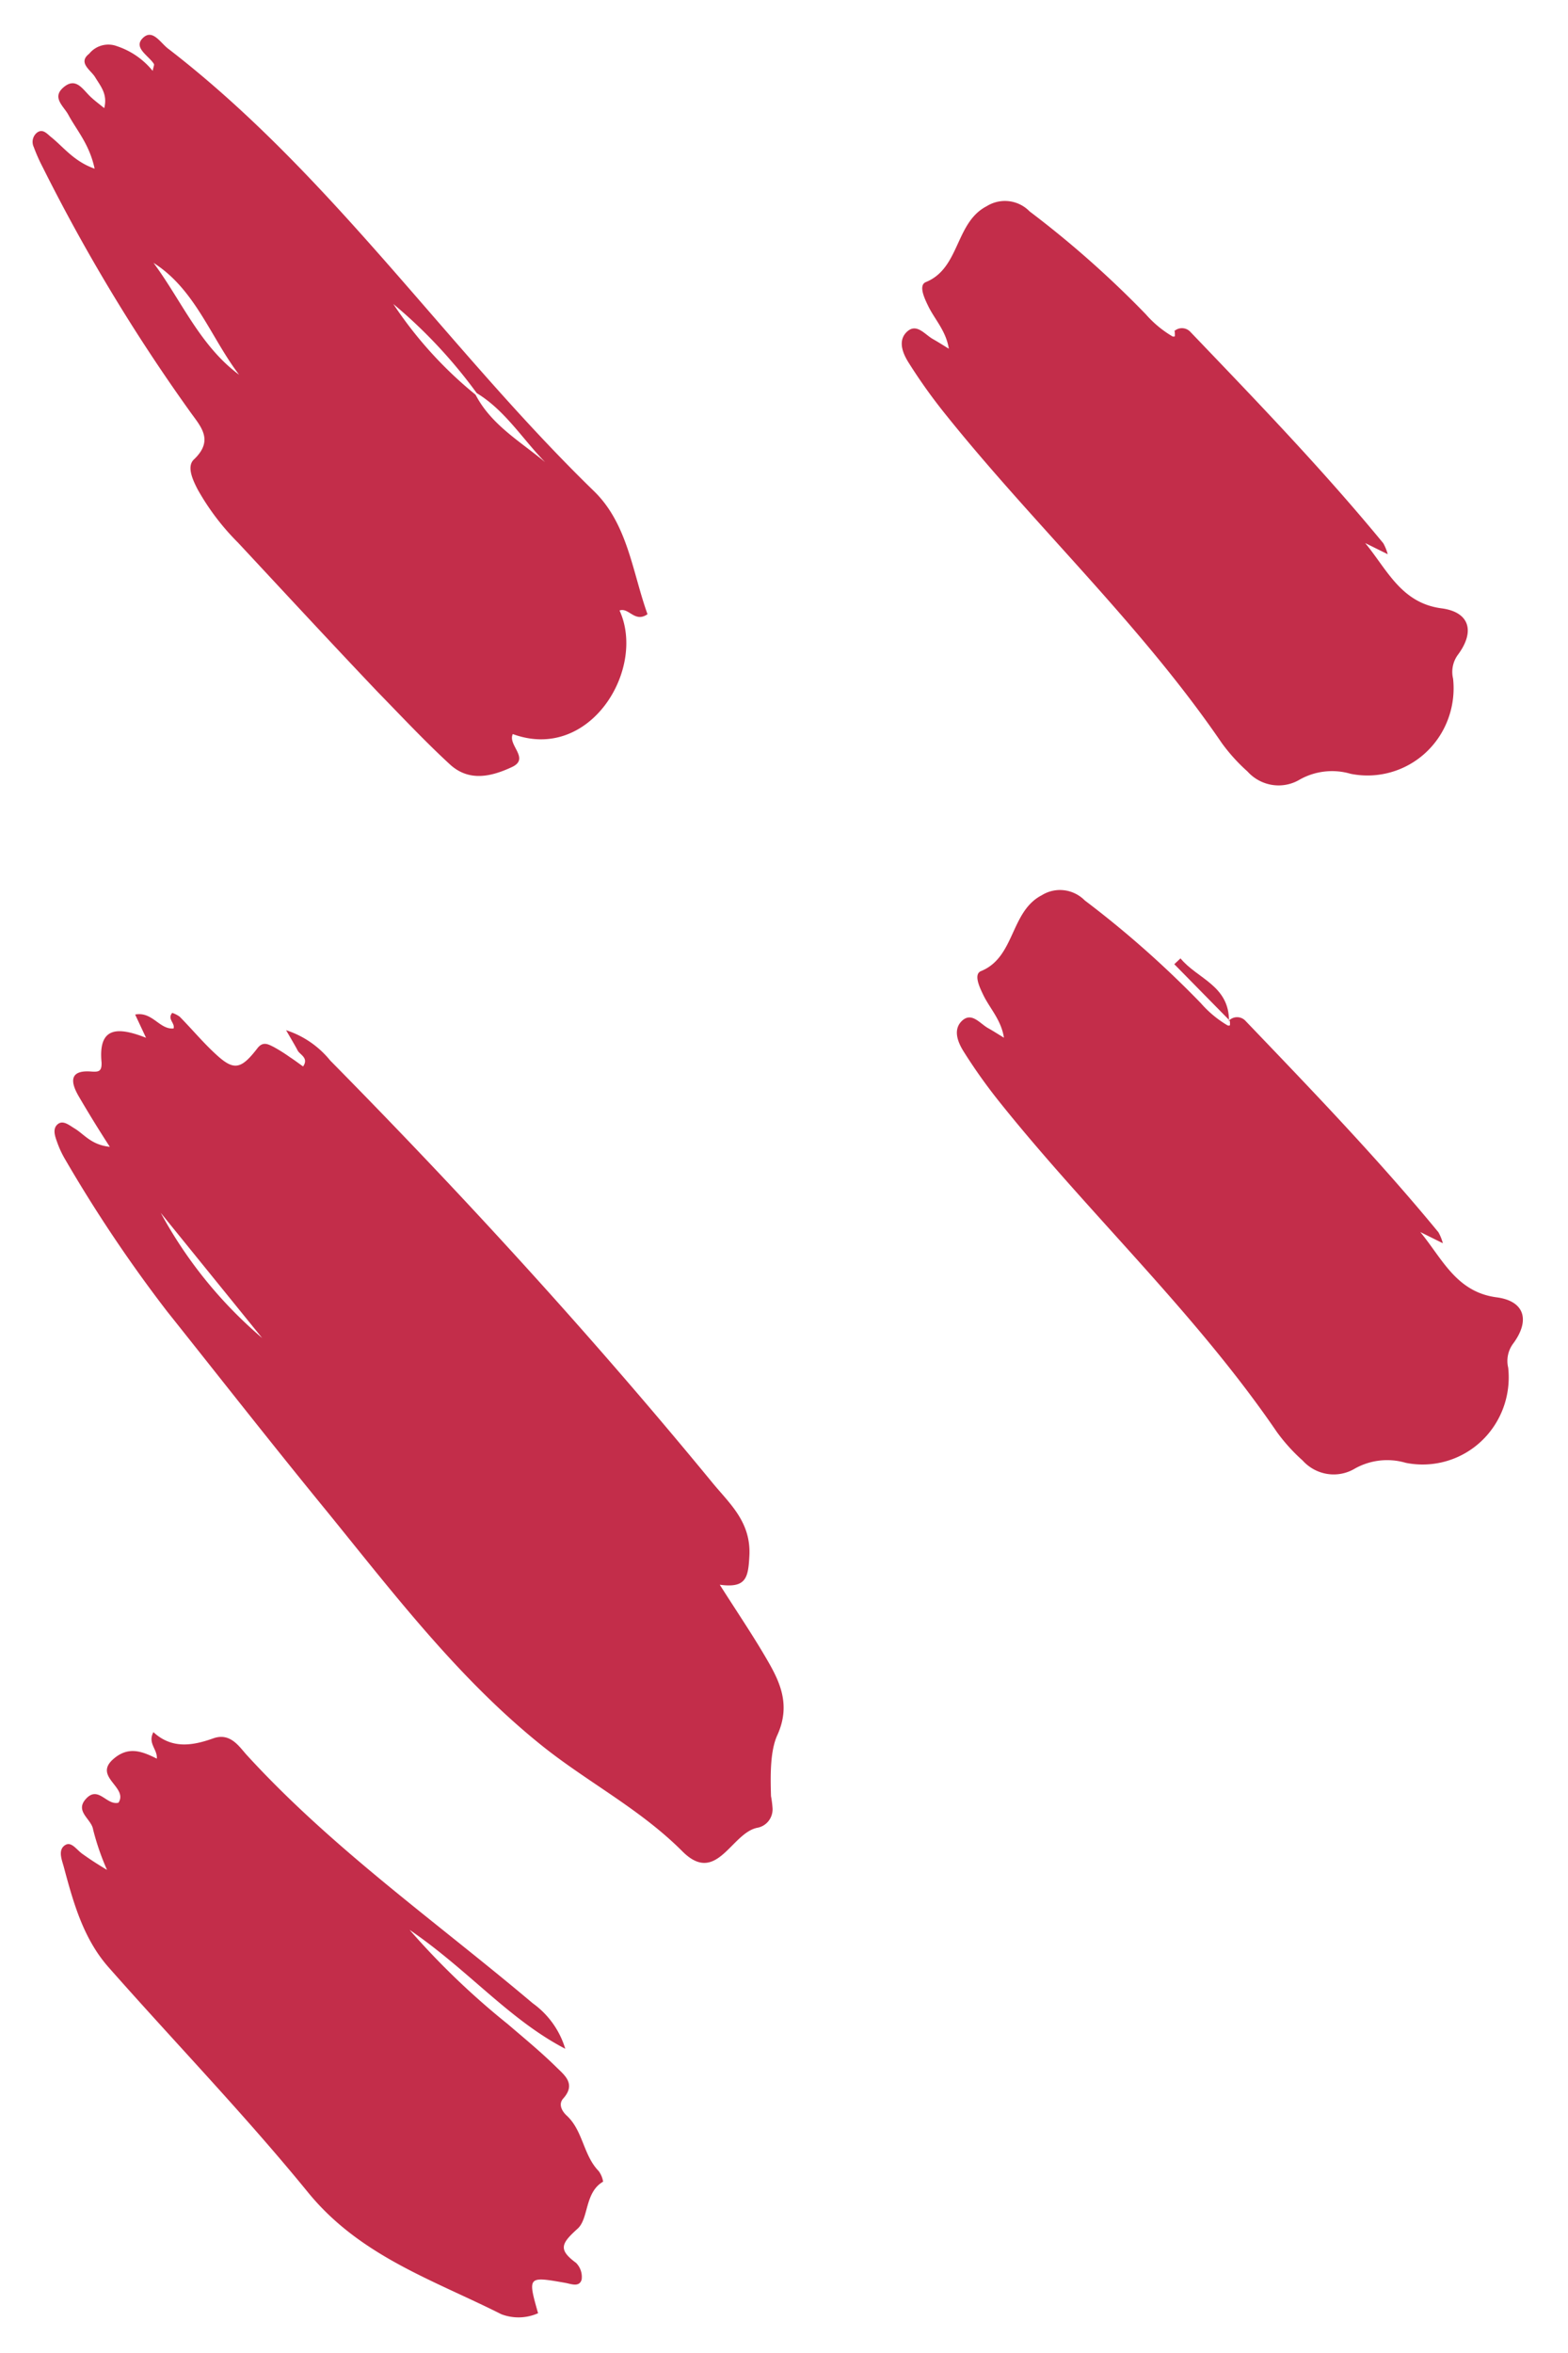 <svg width="62" height="93" fill="none" xmlns="http://www.w3.org/2000/svg"><path d="M28.46 62.635c.668 1.051 1.256 1.919 1.786 2.82.53.902 1.067 1.855.49 3.125-.287.626-.274 1.588-.25 2.41.031.165.052.332.062.5a.75.75 0 01-.154.477.73.73 0 01-.418.268c-1.054.172-1.626 2.307-2.993.939-1.704-1.708-3.832-2.777-5.648-4.254-3.216-2.602-5.735-5.891-8.347-9.109-2.162-2.639-4.266-5.326-6.392-7.994a55.88 55.88 0 01-4.012-5.98 3.865 3.865 0 01-.321-.683c-.086-.24-.197-.534.013-.716.21-.183.46.034.666.159.384.227.655.652 1.4.73a49.987 49.987 0 01-1.236-2.008c-.307-.531-.383-1.022.463-.97.318.024.46.02.447-.356-.139-1.428.646-1.411 1.758-.976l-.43-.918c.684-.13.96.602 1.519.55.066-.215-.26-.37-.053-.616.105.035.204.085.294.15.475.48.905.999 1.398 1.455.734.688 1.013.652 1.673-.202.22-.29.43-.164.65-.054.22.121.432.255.637.401.174.112.338.238.522.368.236-.34-.126-.462-.214-.631-.088-.17-.24-.426-.458-.802.684.22 1.291.637 1.747 1.2 5.257 5.328 10.342 10.88 15.125 16.703.674.819 1.533 1.55 1.445 2.909-.045.852-.146 1.245-1.17 1.105zM6.356 47.937a17.367 17.367 0 004.01 4.947l-4.01-4.947zM3.742 6.669c-.206-.966-.701-1.506-1.039-2.13-.18-.339-.67-.68-.192-1.087.478-.407.74.05 1.04.345.165.163.358.302.57.477.143-.552-.143-.865-.361-1.226-.17-.28-.694-.568-.233-.924a.97.97 0 011.1-.298 3.05 3.05 0 011.41.976c.026-.154.074-.24.045-.28-.213-.33-.824-.639-.433-1.02.391-.383.705.213 1.02.437 6.456 4.98 11.015 11.832 16.814 17.47 1.341 1.3 1.524 3.214 2.12 4.867-.506.353-.734-.278-1.106-.147 1.064 2.319-1.177 6.008-4.22 4.884-.215.433.689.963-.03 1.302-.813.38-1.705.598-2.467-.112-.98-.903-1.898-1.883-2.848-2.857-1.85-1.946-3.677-3.92-5.519-5.897a9.574 9.574 0 01-1.598-2.106c-.2-.385-.443-.918-.14-1.19.814-.78.231-1.322-.193-1.929A71.335 71.335 0 011.69 6.611a6.934 6.934 0 01-.357-.804.47.47 0 01.137-.57c.22-.155.382.04.538.171.5.396.904.967 1.735 1.26zm15.11 8.87a19.659 19.659 0 00-3.3-3.524 16.04 16.04 0 003.252 3.586c.623 1.196 1.769 1.845 2.75 2.665-.898-.92-1.582-2.045-2.701-2.727zm-12.78-5.148c1.106 1.495 1.835 3.275 3.382 4.42-1.132-1.49-1.731-3.367-3.381-4.42zm-1.84 63.516a9.94 9.94 0 01-.55-1.594c-.059-.422-.753-.72-.27-1.23.484-.51.804.286 1.273.167.397-.615-1.012-1.02-.204-1.725.598-.522 1.133-.308 1.72-.017.03-.373-.373-.604-.135-1.047.734.678 1.556.535 2.372.244.685-.24 1.031.35 1.33.672 3.397 3.71 7.491 6.586 11.298 9.801a3.427 3.427 0 011.285 1.798c-2.223-1.155-3.84-3.12-6.156-4.701a30.363 30.363 0 003.88 3.724c.637.546 1.284 1.078 1.89 1.67.324.327.836.676.31 1.267-.209.228-.057.503.127.675.653.597.658 1.568 1.267 2.194a.97.97 0 01.179.423c-.734.424-.563 1.447-1.003 1.853-.647.585-.79.825-.07 1.355a.785.785 0 01.224.66c-.09.318-.417.173-.648.132-1.487-.263-1.487-.258-1.075 1.2-.46.205-.982.219-1.454.039-2.694-1.357-5.585-2.294-7.643-4.816-2.498-3.063-5.246-5.906-7.87-8.878-1.01-1.135-1.407-2.566-1.79-3.998-.077-.277-.227-.64.033-.833.26-.192.464.16.704.33.24.17.48.337.976.635zm44.355-33.563a.454.454 0 01.666.01c2.607 2.722 5.232 5.443 7.624 8.351.076.137.134.282.175.433l-.892-.442c.866 1.047 1.42 2.372 3.02 2.58 1.12.148 1.33.924.64 1.844a1.146 1.146 0 00-.185.935c.06.54-.008 1.086-.195 1.594-.188.507-.49.962-.884 1.328a3.383 3.383 0 01-2.97.84 2.613 2.613 0 00-2.008.224 1.628 1.628 0 01-1.089.216 1.662 1.662 0 01-.983-.533 7.065 7.065 0 01-1.015-1.122c-3.234-4.733-7.45-8.64-10.995-13.08a21.47 21.47 0 01-1.388-1.954c-.222-.352-.426-.83-.108-1.183.404-.433.737.07 1.079.256.182.102.356.214.618.374-.11-.713-.566-1.162-.823-1.703-.153-.313-.376-.804-.09-.928 1.359-.547 1.156-2.356 2.411-3.002.263-.164.574-.233.882-.195.307.037.595.179.815.401a39.827 39.827 0 014.593 4.064c.302.347.658.642 1.053.875a.122.122 0 00.096-.003c.002-.077 0-.155-.007-.232l-.04.052zm-2.18-27.232a.452.452 0 01.516-.1.465.465 0 01.15.11c2.607 2.722 5.232 5.442 7.624 8.35.076.137.135.283.175.433l-.891-.441c.866 1.047 1.42 2.371 3.02 2.58 1.12.148 1.33.923.64 1.843a1.144 1.144 0 00-.185.935 3.503 3.503 0 01-.196 1.594 3.43 3.43 0 01-.884 1.329 3.384 3.384 0 01-2.97.839 2.611 2.611 0 00-2.008.225 1.628 1.628 0 01-1.089.215 1.662 1.662 0 01-.983-.533 7.07 7.07 0 01-1.015-1.122c-3.233-4.732-7.45-8.639-10.995-13.08a21.484 21.484 0 01-1.387-1.953c-.223-.352-.427-.83-.108-1.183.403-.434.737.069 1.078.255.182.102.356.214.618.375-.11-.714-.566-1.162-.823-1.704-.153-.312-.376-.804-.09-.928 1.359-.547 1.157-2.355 2.412-3.002a1.36 1.36 0 011.696.207 39.83 39.83 0 014.593 4.064c.303.347.658.642 1.053.874a.124.124 0 00.097-.002 1.991 1.991 0 00-.008-.232l-.04.052z" fill="#C32D4A"/><path d="M48.632 40.347l-2.2-2.238.246-.23c.664.81 1.93 1.07 1.918 2.488l.036-.02z" fill="#C32D4A"/></svg>